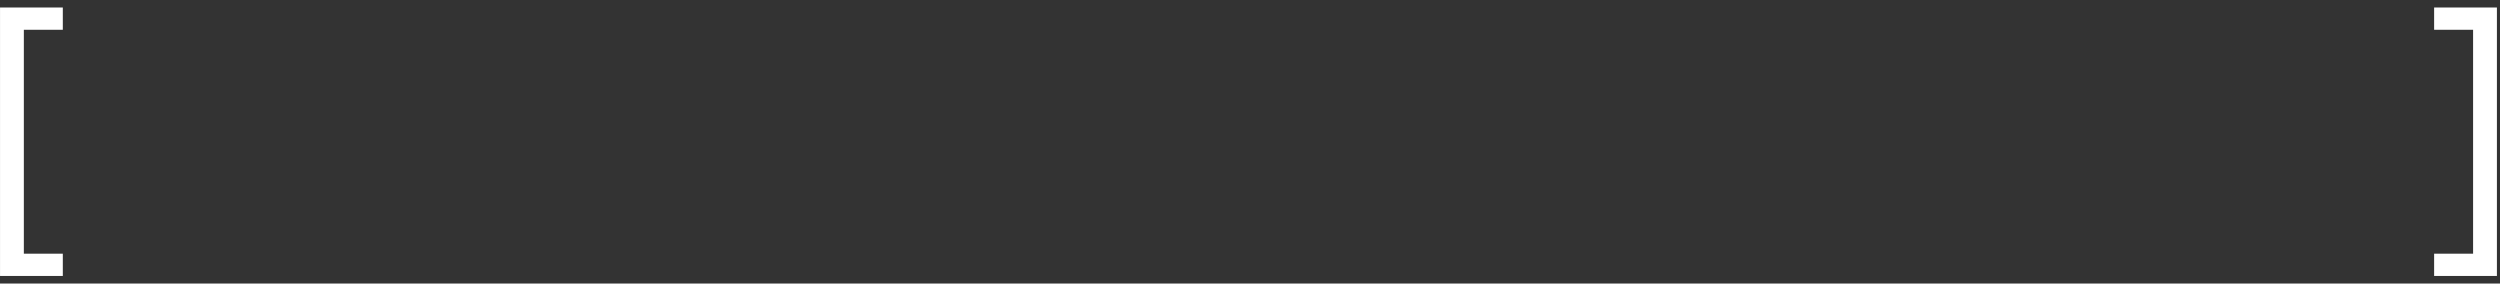 <?xml version="1.0" encoding="UTF-8"?> <svg xmlns="http://www.w3.org/2000/svg" width="97" height="11" viewBox="0 0 97 11" fill="none"><rect x="0" y="0" width="97" height="11" fill="#333333" stroke="none"/><path d="M0.001 0.291L2.437 0.291L2.437 1.155L0.925 1.155L0.925 9.843L2.437 9.843L2.437 10.707L0.001 10.707L0.001 0.291Z" fill="white"></path><path d="M96.88 0.291L94.444 0.291L94.444 1.155L95.956 1.155L95.956 9.843L94.444 9.843L94.444 10.707L96.88 10.707L96.88 0.291Z" fill="white"></path></svg> 